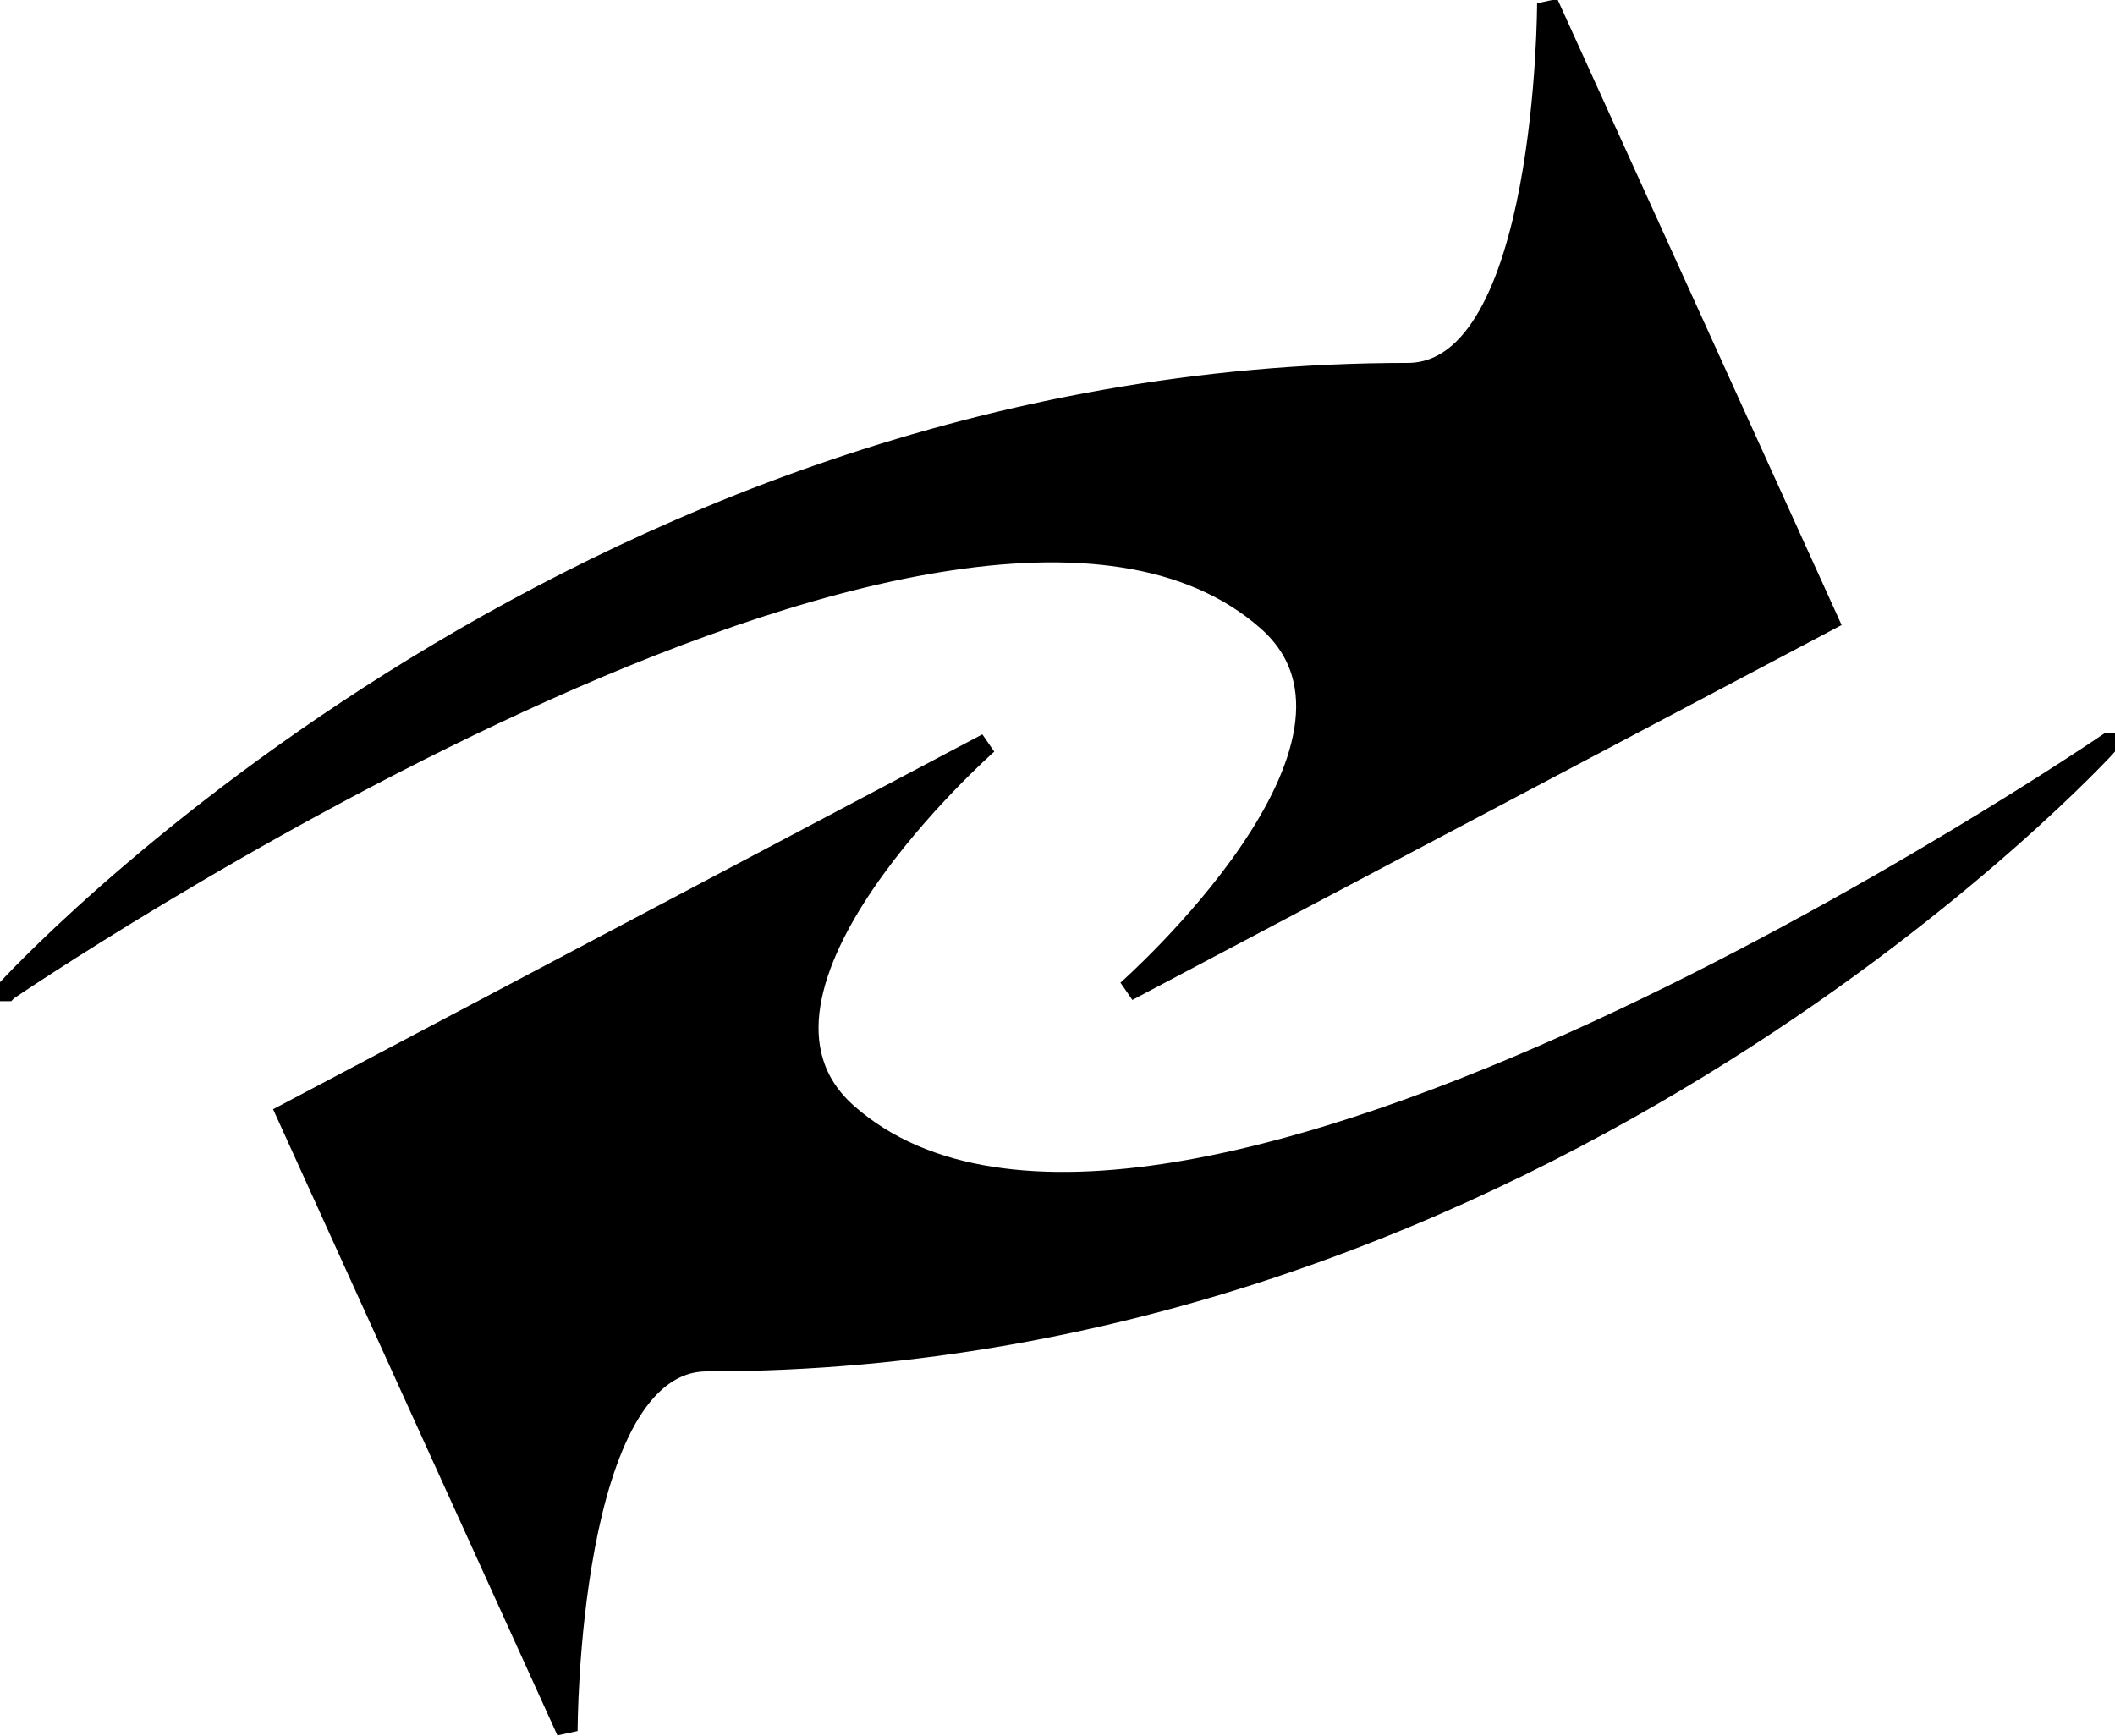 <?xml version="1.0" encoding="UTF-8" standalone="no"?>
<!-- Created with Inkscape (http://www.inkscape.org/) -->
<svg id="svg6288" xmlns:rdf="http://www.w3.org/1999/02/22-rdf-syntax-ns#" xmlns="http://www.w3.org/2000/svg" height="20.436" width="24.9" version="1.1" xmlns:cc="http://creativecommons.org/ns#" xmlns:dc="http://purl.org/dc/elements/1.1/">
 <defs id="defs6290">
  <clipPath id="Clip1">
   <path id="path4375" transform="translate(151.01,186.941)" d="m0,0,19.99,0,0,16.473-19.99,0v-16.473z"/>
  </clipPath>
 </defs>

 <g id="layer1" transform="translate(-382.721,-527.236)">
  <g id="Copy of Group12261 (4)" stroke-linejoin="miter" fill-rule="evenodd" clip-path="url(#Clip1)" transform="matrix(1.25,0,0,1.25,193.913,293.473)" stroke="#000" stroke-linecap="butt" stroke-dasharray="none" stroke-width="0.199" fill="#000">
   <path id="Copy of  path3010 (4)" d="m0,9.299s5.278-5.812,13.195-5.812c1.319,0,1.319-3.487,1.319-3.487l2.639,5.812-6.597,3.487s2.639-2.325,1.319-3.487c-2.951-2.599-11.876,3.487-11.876,3.487z" transform="translate(151.109,187.041)"/>
   <path id="Copy of  path3010-1 (4)" d="m17.153,0s-5.278,5.812-13.195,5.812c-1.319,0-1.319,3.487-1.319,3.487l-2.639-5.812,6.597-3.487s-2.639,2.325-1.319,3.487c2.95,2.599,11.875-3.487,11.875-3.487z" transform="translate(153.748,194.015)"/>
  </g>
 </g>
</svg>
